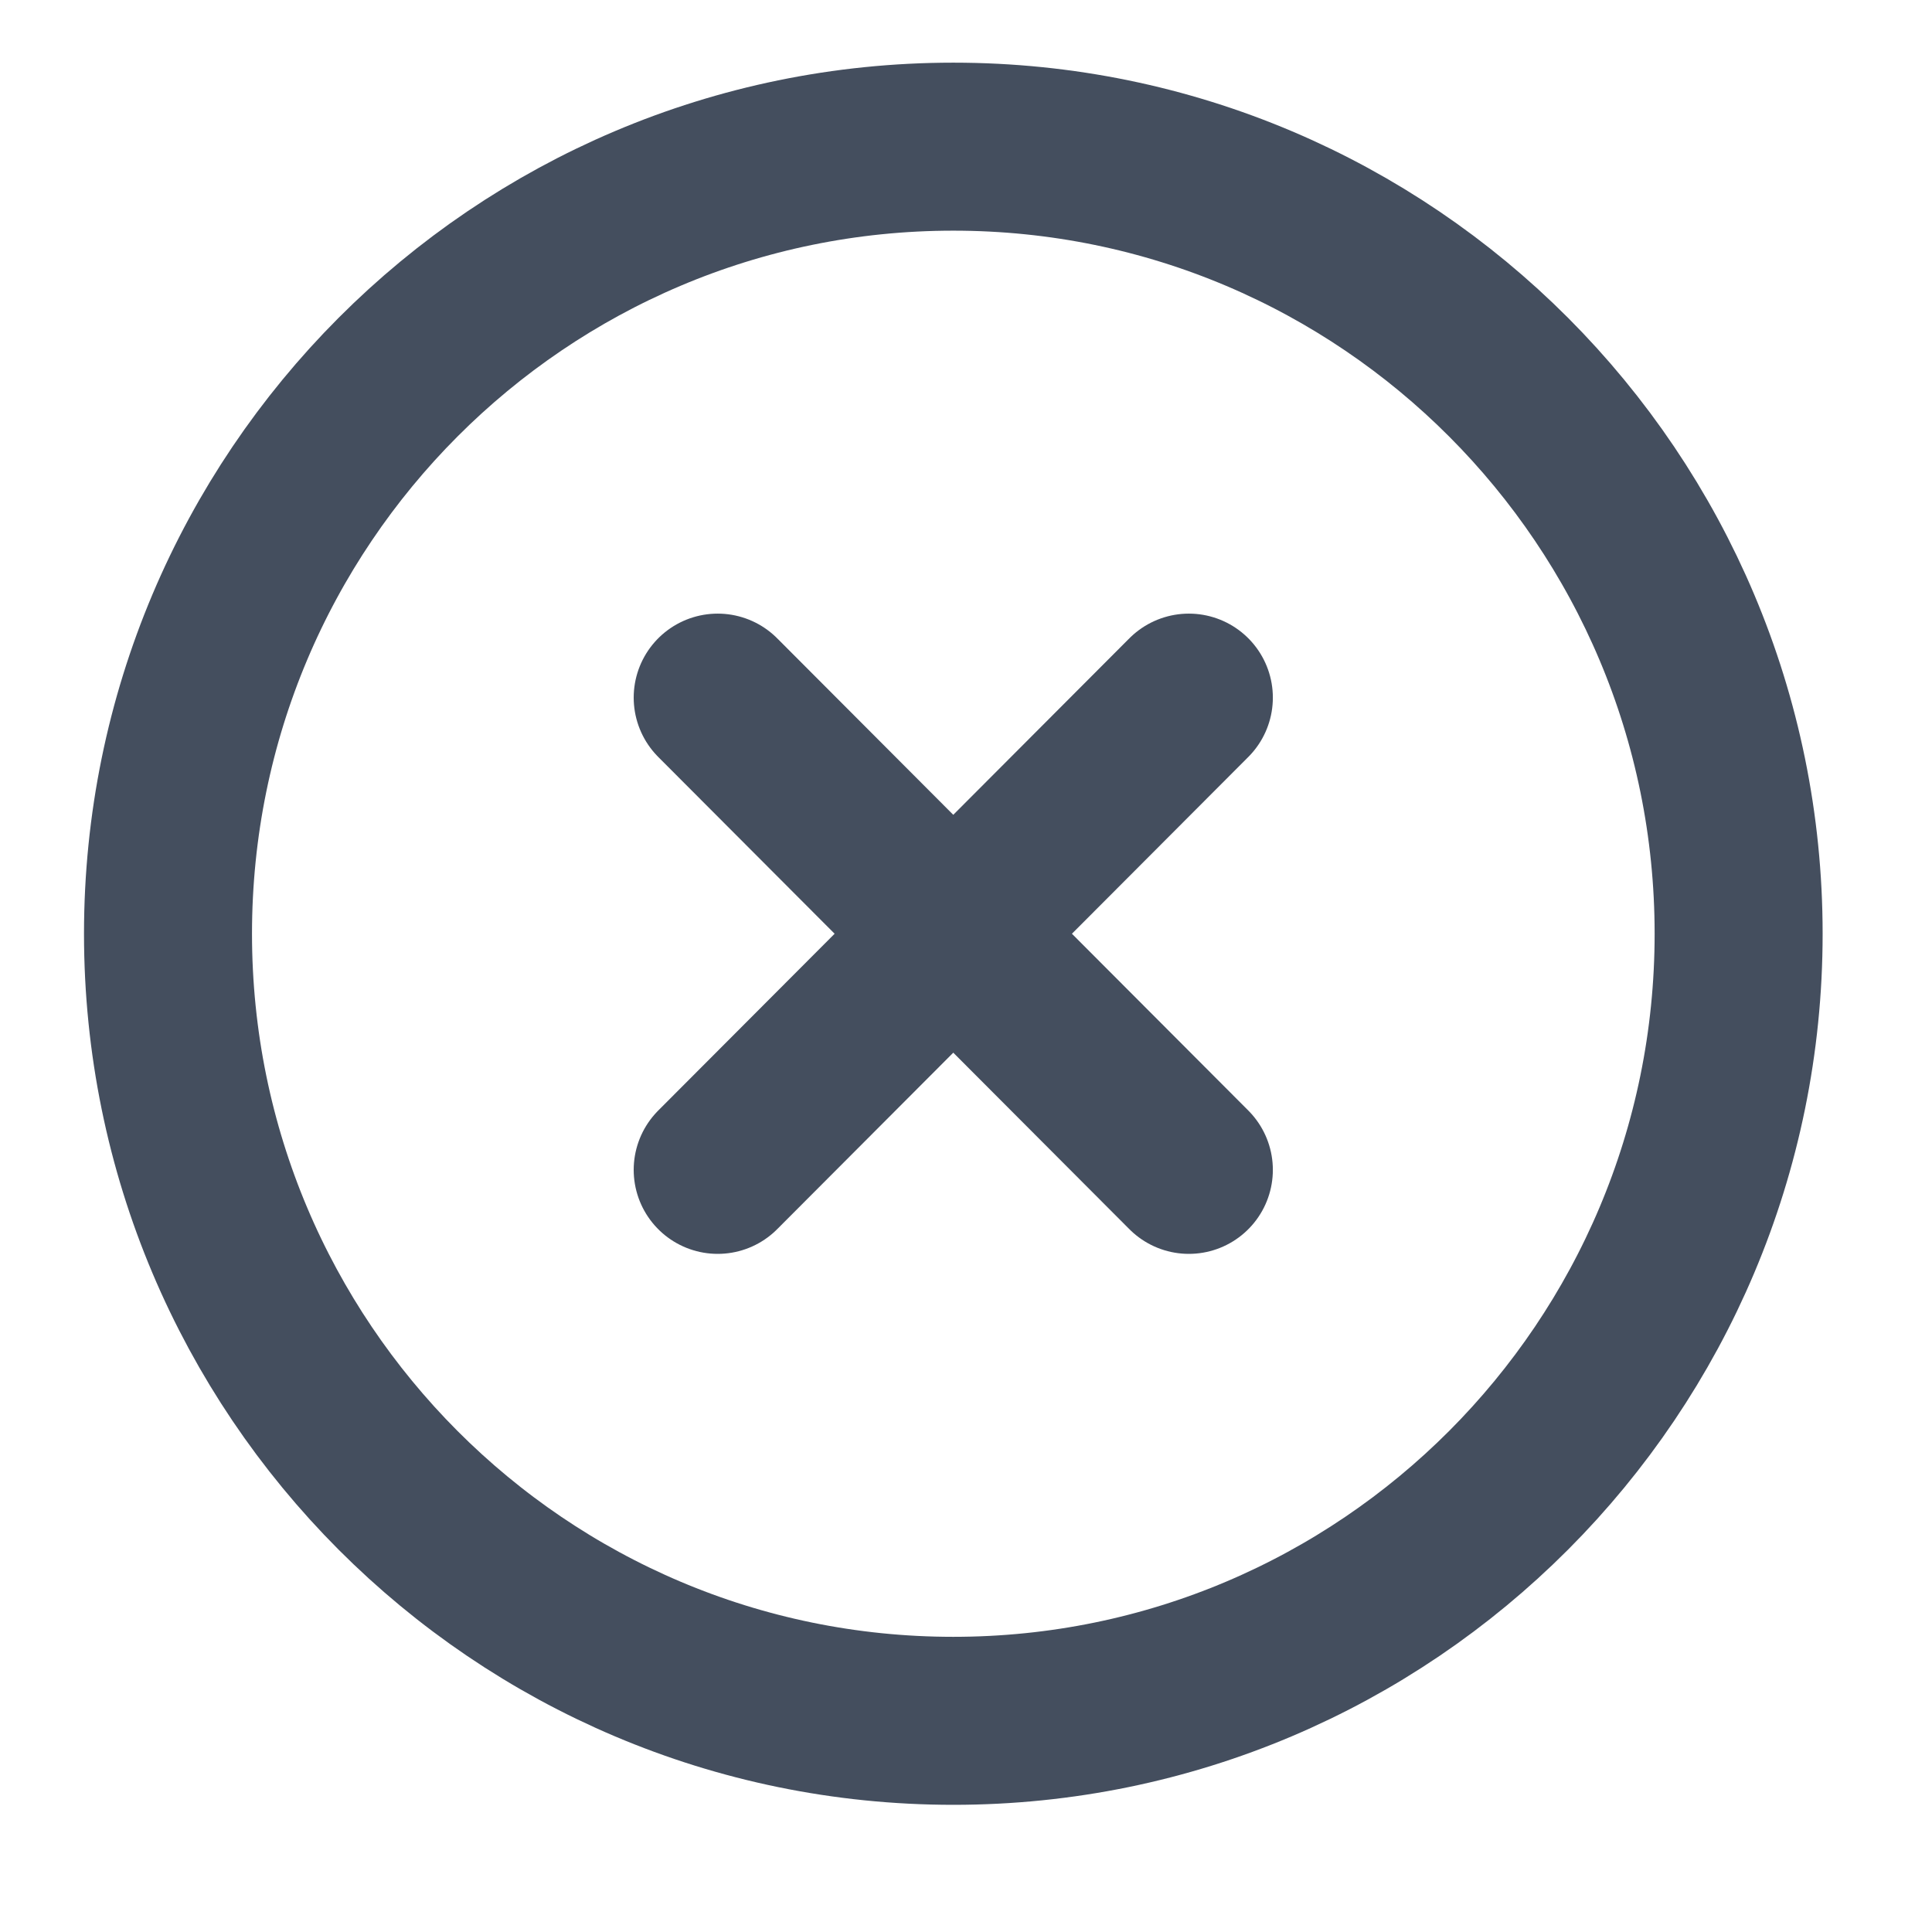 <svg width="23" height="23" viewBox="0 0 23 23" fill="none" xmlns="http://www.w3.org/2000/svg">
<path d="M14.153 8.305L8.544 13.927M8.544 8.305L14.153 13.927M20.698 11.116C20.698 16.291 16.512 20.486 11.349 20.486C6.186 20.486 2 16.291 2 11.116C2 5.941 6.186 1.746 11.349 1.746C16.512 1.746 20.698 5.941 20.698 11.116Z" stroke="#444E5E" stroke-width="2" stroke-linecap="round" stroke-linejoin="round"/>
</svg>
